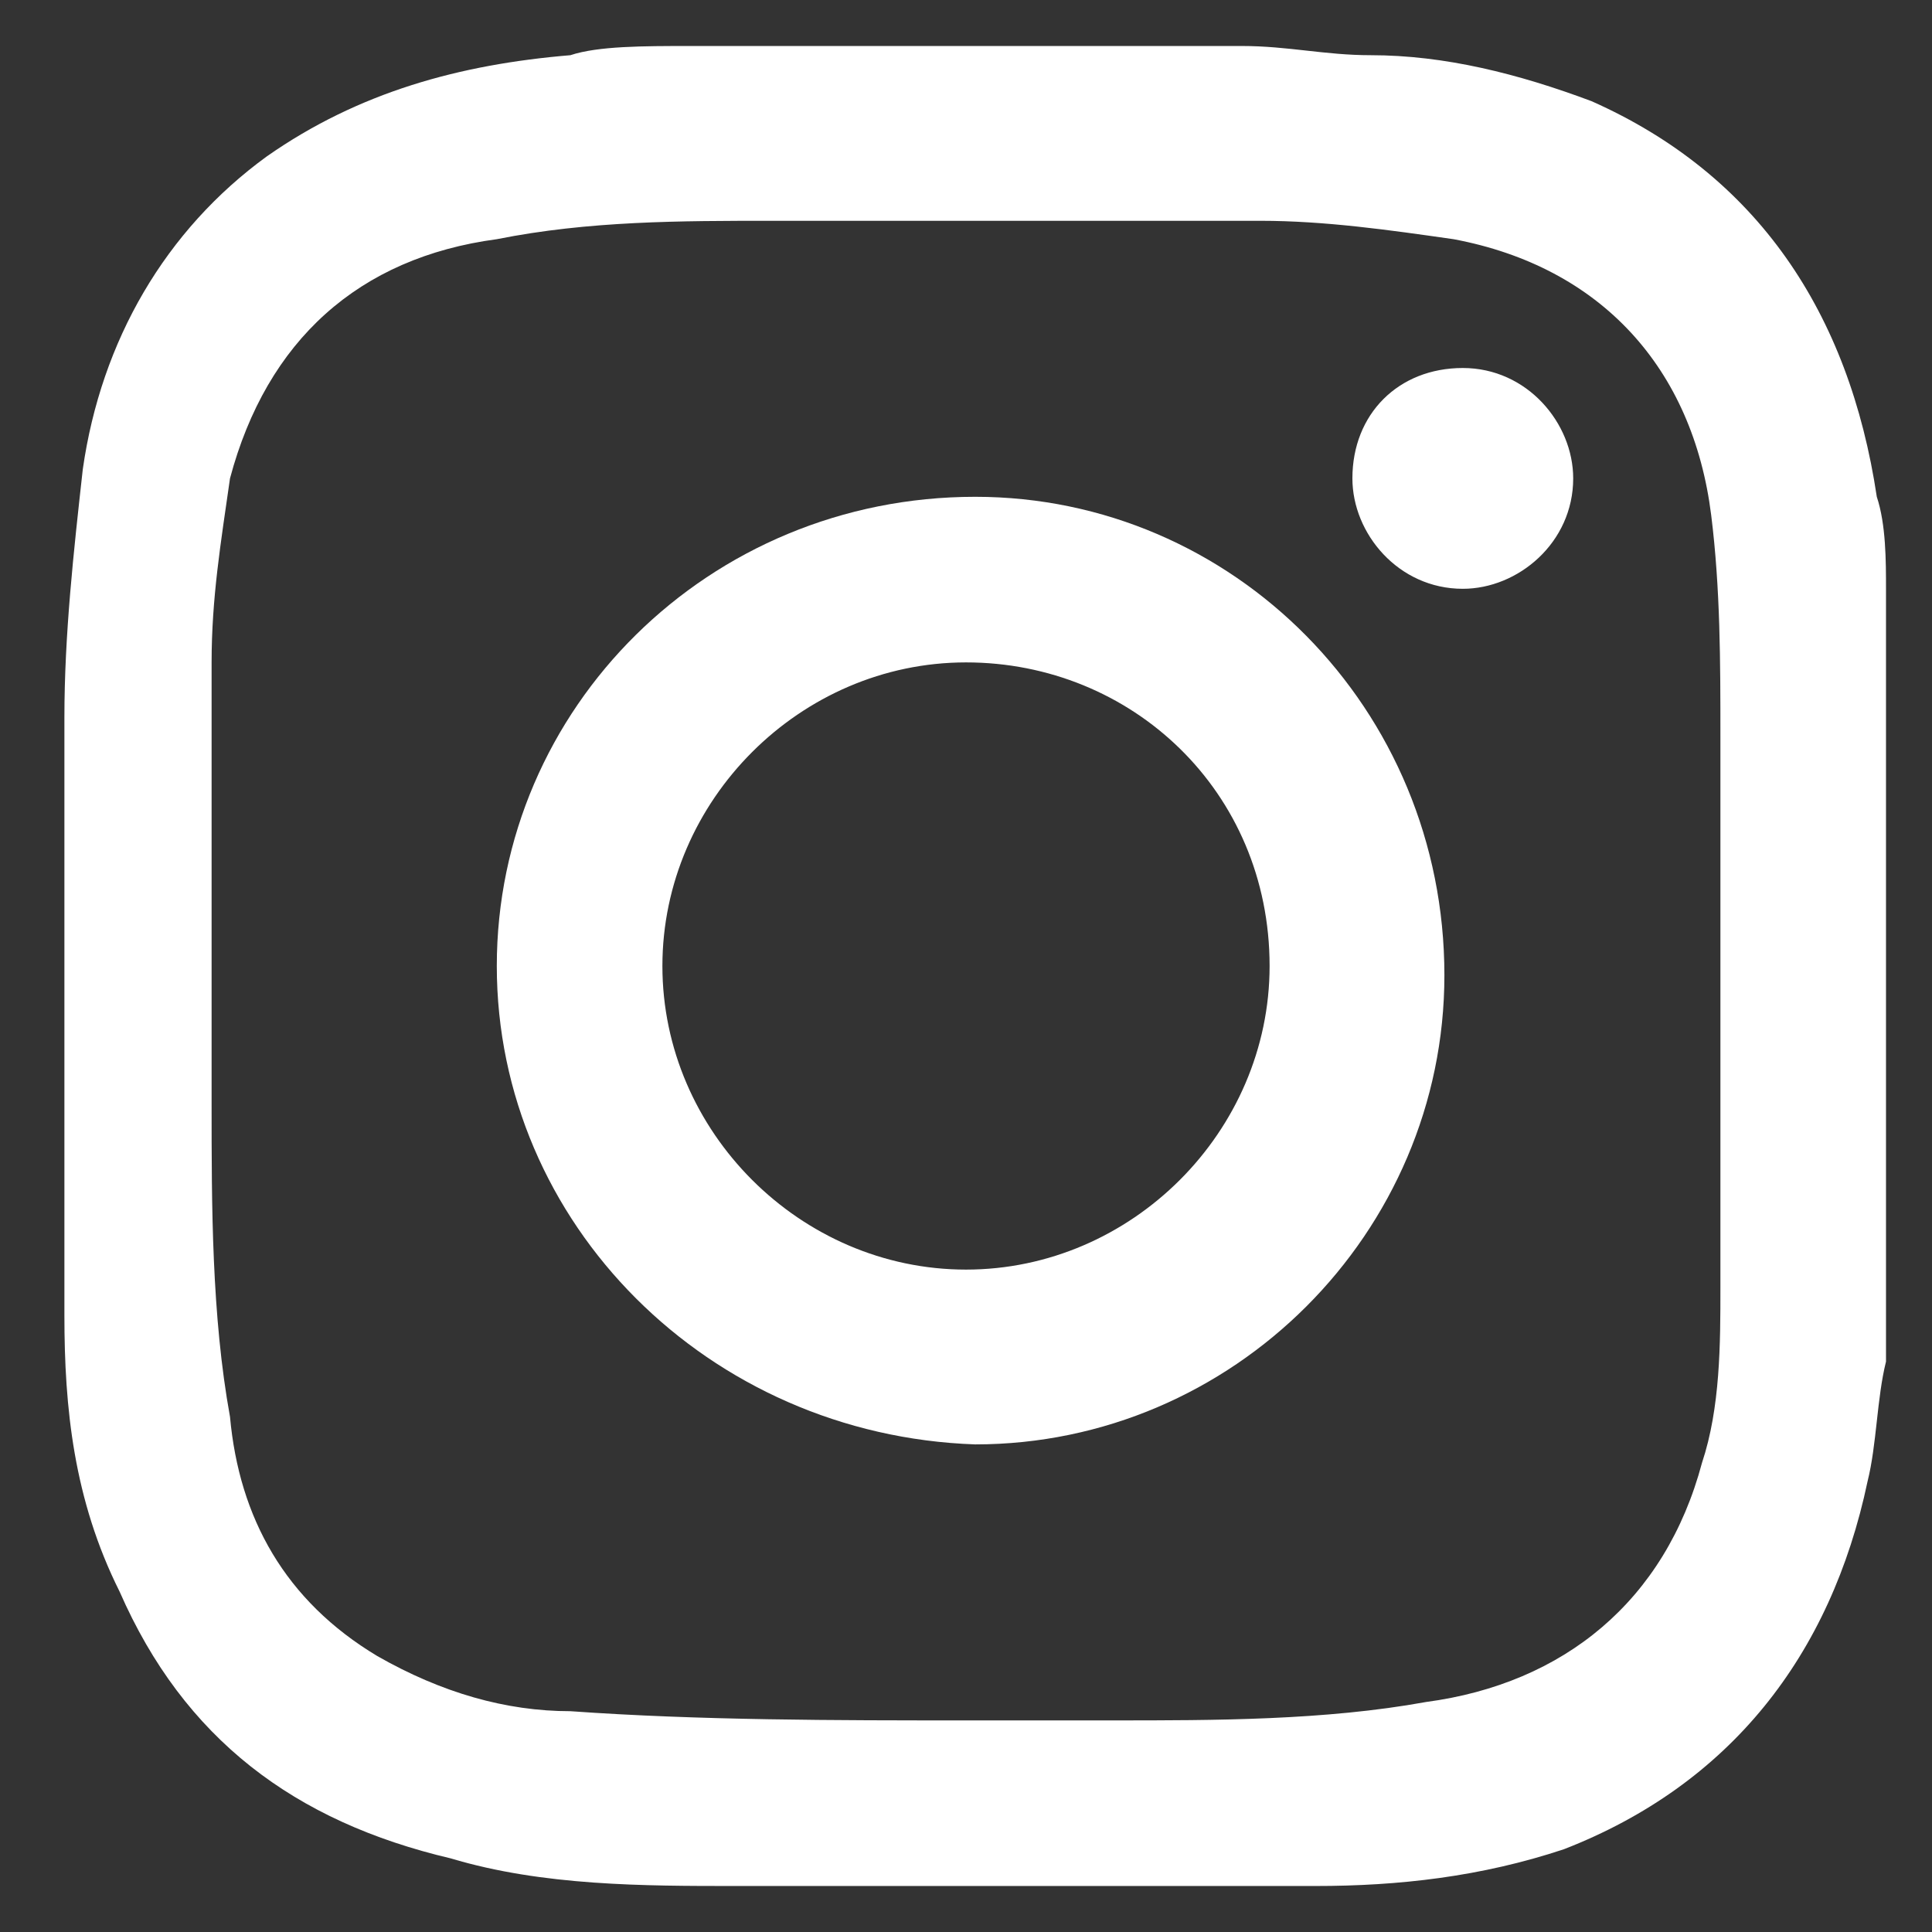 <?xml version="1.0" encoding="utf-8"?>
<!-- Generator: Adobe Illustrator 24.3.0, SVG Export Plug-In . SVG Version: 6.00 Build 0)  -->
<svg version="1.1" id="圖層_1" xmlns="http://www.w3.org/2000/svg" xmlns:xlink="http://www.w3.org/1999/xlink" x="0px" y="0px"
	 viewBox="0 0 21 21" width="21" height="21" style="enable-background:new 0 0 21 21;" xml:space="preserve">
<rect x="0" y="0" width="21" height="21" fill="#333333" stroke="none"/>
<style type="text/css">
	.st0{fill:#FFFFFF;}
</style>
<g>
	<path class="st0" d="M7.5,0.5c2,0,4,0,6,0c0.5,0,0.9,0.1,1.4,0.1c0.8,0,1.6,0.2,2.4,0.5c1.8,0.8,2.8,2.3,3.1,4.3
		c0.1,0.3,0.1,0.7,0.1,1c0,2.7,0,5.4,0,8.1c0,0.1,0,0.2,0,0.3c-0.1,0.4-0.1,0.9-0.2,1.3c-0.4,1.9-1.5,3.3-3.3,4
		c-0.9,0.3-1.8,0.4-2.7,0.4c-2.1,0-4.2,0-6.3,0c-1,0-2.1,0-3.1-0.3c-1.7-0.4-2.9-1.3-3.6-2.9c-0.5-1-0.6-2-0.6-3c0-2.2,0-4.3,0-6.5
		c0-0.9,0.1-1.8,0.2-2.7c0.2-1.4,0.9-2.6,2-3.4c1-0.7,2.1-1,3.3-1.1C6.5,0.5,7,0.5,7.5,0.5z M10.5,18.7
		C10.5,18.7,10.5,18.7,10.5,18.7c0.5,0,1.1,0,1.6,0c1.1,0,2.3,0,3.4-0.2c1.5-0.2,2.6-1.1,3-2.6c0.2-0.6,0.2-1.3,0.2-1.9c0-2,0-4,0-6
		c0-0.8,0-1.6-0.1-2.4c-0.2-1.6-1.2-2.7-2.8-3c-0.7-0.1-1.4-0.2-2.1-0.2c-1.8,0-3.5,0-5.3,0c-1,0-2,0-3,0.2C3.9,2.8,2.9,3.7,2.5,5.2
		c-0.1,0.7-0.2,1.3-0.2,2c0,1.6,0,3.2,0,4.8c0,1.1,0,2.3,0.2,3.4c0.1,1.1,0.6,2,1.6,2.6c0.7,0.4,1.4,0.6,2.1,0.6
		C7.6,18.7,9.1,18.7,10.5,18.7z"/>
	<path class="st0" d="M5.4,10.5c0-2.8,2.3-5.1,5.2-5.1c2.8,0,5.1,2.3,5.1,5.2c0,2.8-2.3,5.1-5.1,5.1C7.7,15.6,5.4,13.3,5.4,10.5z
		 M7.2,10.5c0,1.8,1.5,3.3,3.3,3.3c1.8,0,3.3-1.5,3.3-3.3c0-1.9-1.5-3.3-3.3-3.3C8.7,7.2,7.2,8.7,7.2,10.5z"/>
	<path class="st0" d="M15.9,4c0.7,0,1.2,0.6,1.2,1.2c0,0.7-0.6,1.2-1.2,1.2c-0.7,0-1.2-0.6-1.2-1.2C14.7,4.5,15.2,4,15.9,4z"/>
</g>
</svg>
